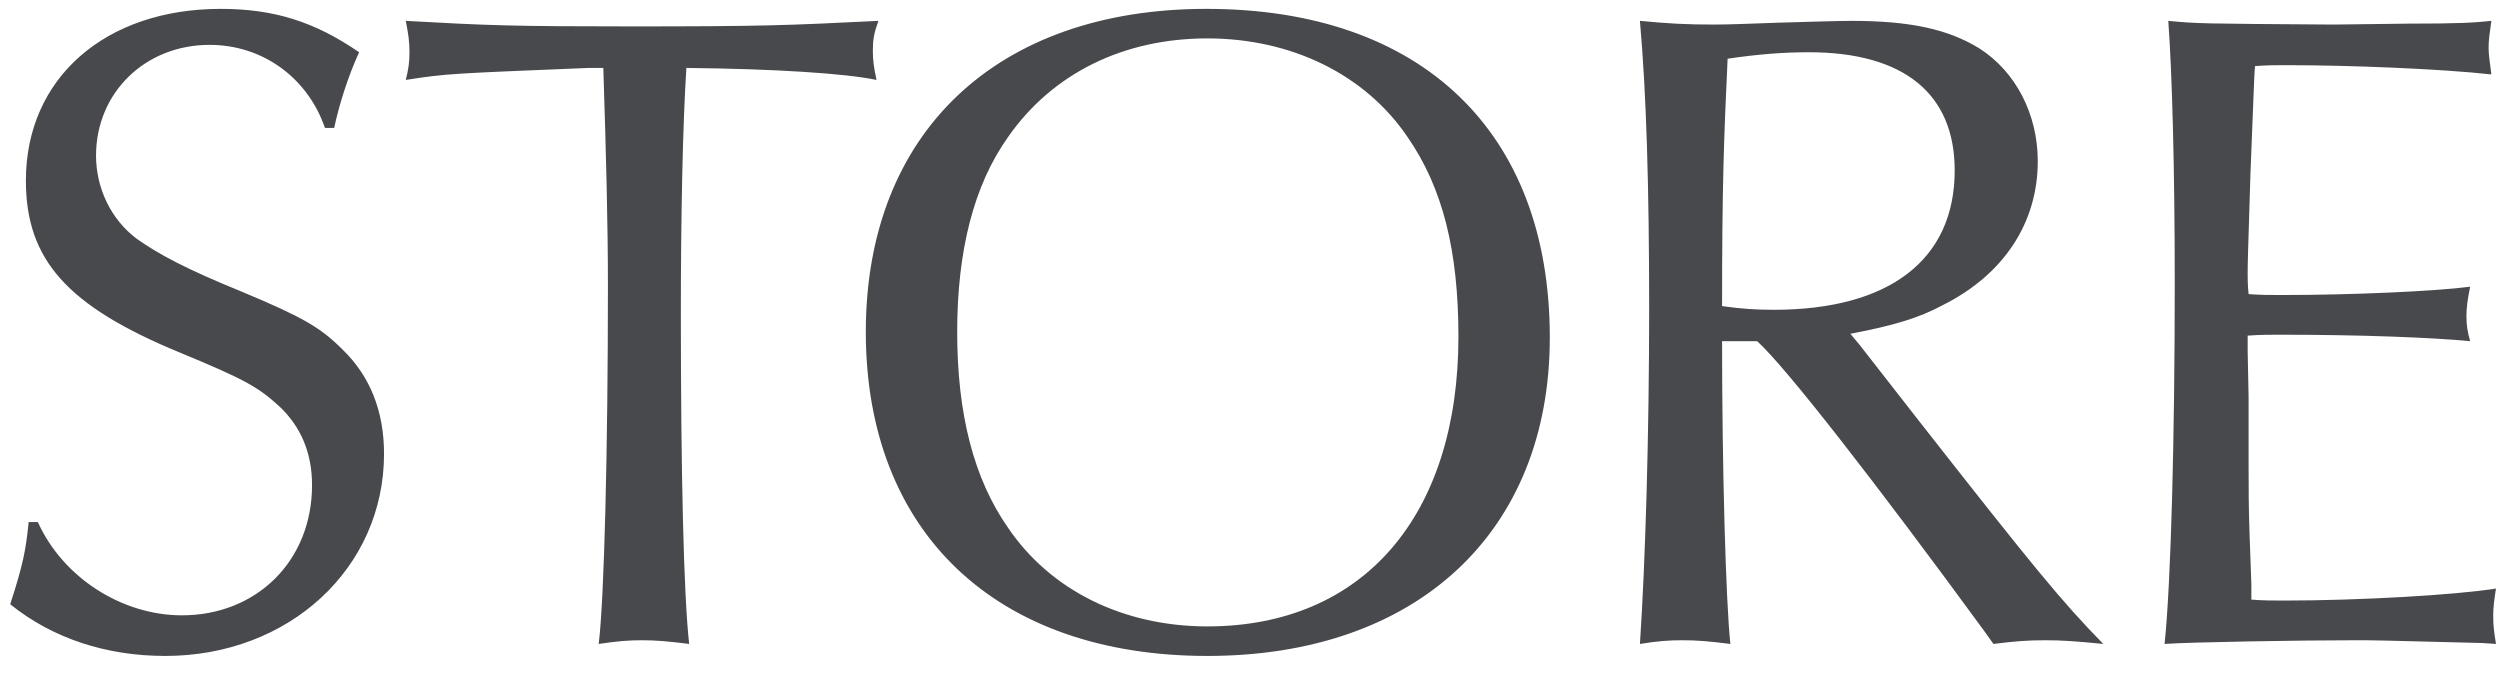 <svg width="130" height="35" viewBox="0 0 130 35" fill="none" xmlns="http://www.w3.org/2000/svg">
<path d="M17.378 6.653H16.898C15.986 4.013 13.634 2.333 10.898 2.333C7.538 2.333 4.994 4.829 4.994 8.093C4.994 9.773 5.762 11.405 7.106 12.413C8.258 13.229 9.698 13.997 12.53 15.149C15.746 16.493 16.658 17.021 17.81 18.173C19.25 19.565 19.97 21.389 19.97 23.597C19.97 29.549 15.026 34.109 8.594 34.109C5.522 34.109 2.738 33.197 0.53 31.421C1.202 29.357 1.346 28.589 1.49 27.149H1.97C3.266 30.029 6.338 31.997 9.458 31.997C13.346 31.997 16.226 29.165 16.226 25.229C16.226 23.549 15.65 22.205 14.546 21.149C13.394 20.093 12.674 19.709 9.314 18.317C3.506 15.917 1.346 13.517 1.346 9.389C1.346 4.061 5.474 0.461 11.474 0.461C14.258 0.461 16.37 1.133 18.674 2.717C18.098 3.965 17.618 5.501 17.378 6.653ZM31.372 3.533H30.604C23.596 3.821 23.212 3.821 21.1 4.157C21.244 3.581 21.292 3.245 21.292 2.717C21.292 2.189 21.244 1.805 21.1 1.085C25.372 1.325 26.716 1.373 32.812 1.373C39.532 1.373 40.876 1.325 45.676 1.085C45.436 1.757 45.388 2.093 45.388 2.621C45.388 3.149 45.436 3.485 45.58 4.157C43.996 3.821 40.348 3.581 35.692 3.533C35.5 6.509 35.404 11.309 35.404 16.253C35.404 24.509 35.548 30.893 35.836 33.485C34.684 33.341 34.108 33.293 33.388 33.293C32.62 33.293 32.14 33.341 31.132 33.485C31.42 31.181 31.612 23.357 31.612 14.909C31.612 11.597 31.516 7.997 31.372 3.533ZM62.734 0.461C73.918 0.461 80.59 6.845 80.59 17.549C80.59 27.677 73.678 34.109 62.782 34.109C51.79 34.109 45.022 27.677 45.022 17.261C45.022 6.893 51.838 0.461 62.734 0.461ZM62.782 1.997C58.414 1.997 54.718 3.821 52.414 7.133C50.638 9.629 49.774 13.037 49.774 17.261C49.774 21.533 50.638 24.893 52.414 27.437C54.622 30.701 58.414 32.573 62.782 32.573C70.894 32.573 75.838 26.813 75.838 17.501C75.838 13.037 75.022 9.773 73.198 7.133C70.99 3.869 67.15 1.997 62.782 1.997ZM91.372 17.741H89.548C89.548 24.317 89.74 31.229 89.98 33.485C88.828 33.341 88.252 33.293 87.484 33.293C86.716 33.293 86.188 33.341 85.276 33.485C85.564 29.165 85.756 22.541 85.756 16.061C85.756 9.725 85.612 4.877 85.276 1.085C86.812 1.229 87.676 1.277 89.116 1.277C89.932 1.277 91.084 1.229 92.428 1.181C94.108 1.133 95.596 1.085 96.268 1.085C99.34 1.085 101.308 1.517 102.94 2.525C104.812 3.725 105.964 5.933 105.964 8.381C105.964 11.597 104.188 14.285 101.02 15.869C99.772 16.541 98.476 16.925 96.22 17.357L96.7 17.933L99.772 21.869C105.868 29.645 107.212 31.277 109.372 33.485C107.932 33.341 107.212 33.293 106.348 33.293C105.436 33.293 104.812 33.341 103.66 33.485L103.18 32.813C97.564 25.133 92.86 19.085 91.372 17.741ZM89.548 15.917C90.556 16.061 91.324 16.109 92.236 16.109C98.236 16.109 101.644 13.517 101.644 8.861C101.644 4.877 99.004 2.717 94.06 2.717C92.764 2.717 91.468 2.813 89.836 3.053C89.644 7.181 89.548 9.581 89.548 15.917ZM129.791 33.485L129.071 33.437C123.503 33.293 123.503 33.293 122.447 33.293C119.663 33.293 113.855 33.389 112.559 33.485C112.895 30.221 113.087 22.685 113.087 14.717C113.087 8.573 112.943 3.725 112.751 1.085C114.287 1.229 114.335 1.229 121.343 1.277L125.231 1.229C127.871 1.229 128.639 1.181 129.551 1.085C129.455 1.757 129.407 2.093 129.407 2.477C129.407 2.813 129.455 3.149 129.551 3.869C126.911 3.581 122.255 3.389 118.847 3.389C118.319 3.389 117.887 3.389 117.263 3.437C117.215 3.773 117.167 5.645 117.023 9.053C116.879 13.661 116.879 13.661 116.879 14.333C116.879 14.429 116.879 14.861 116.927 15.293C117.599 15.341 117.887 15.341 118.655 15.341C122.255 15.341 126.623 15.149 128.447 14.909C128.303 15.629 128.255 16.013 128.255 16.445C128.255 16.925 128.303 17.213 128.447 17.741C126.431 17.549 122.783 17.405 118.559 17.405C117.935 17.405 117.551 17.405 116.879 17.453V18.269L116.927 20.669V24.221C116.927 25.181 116.927 26.381 116.975 27.725C117.023 29.213 117.071 30.173 117.071 30.413V31.181C117.743 31.229 118.175 31.229 118.751 31.229C122.687 31.229 127.679 30.941 129.791 30.605C129.695 31.229 129.647 31.565 129.647 32.045C129.647 32.573 129.695 32.861 129.791 33.485Z" fill="#48494D" style="mix-blend-mode:soft-light"/>
</svg>
